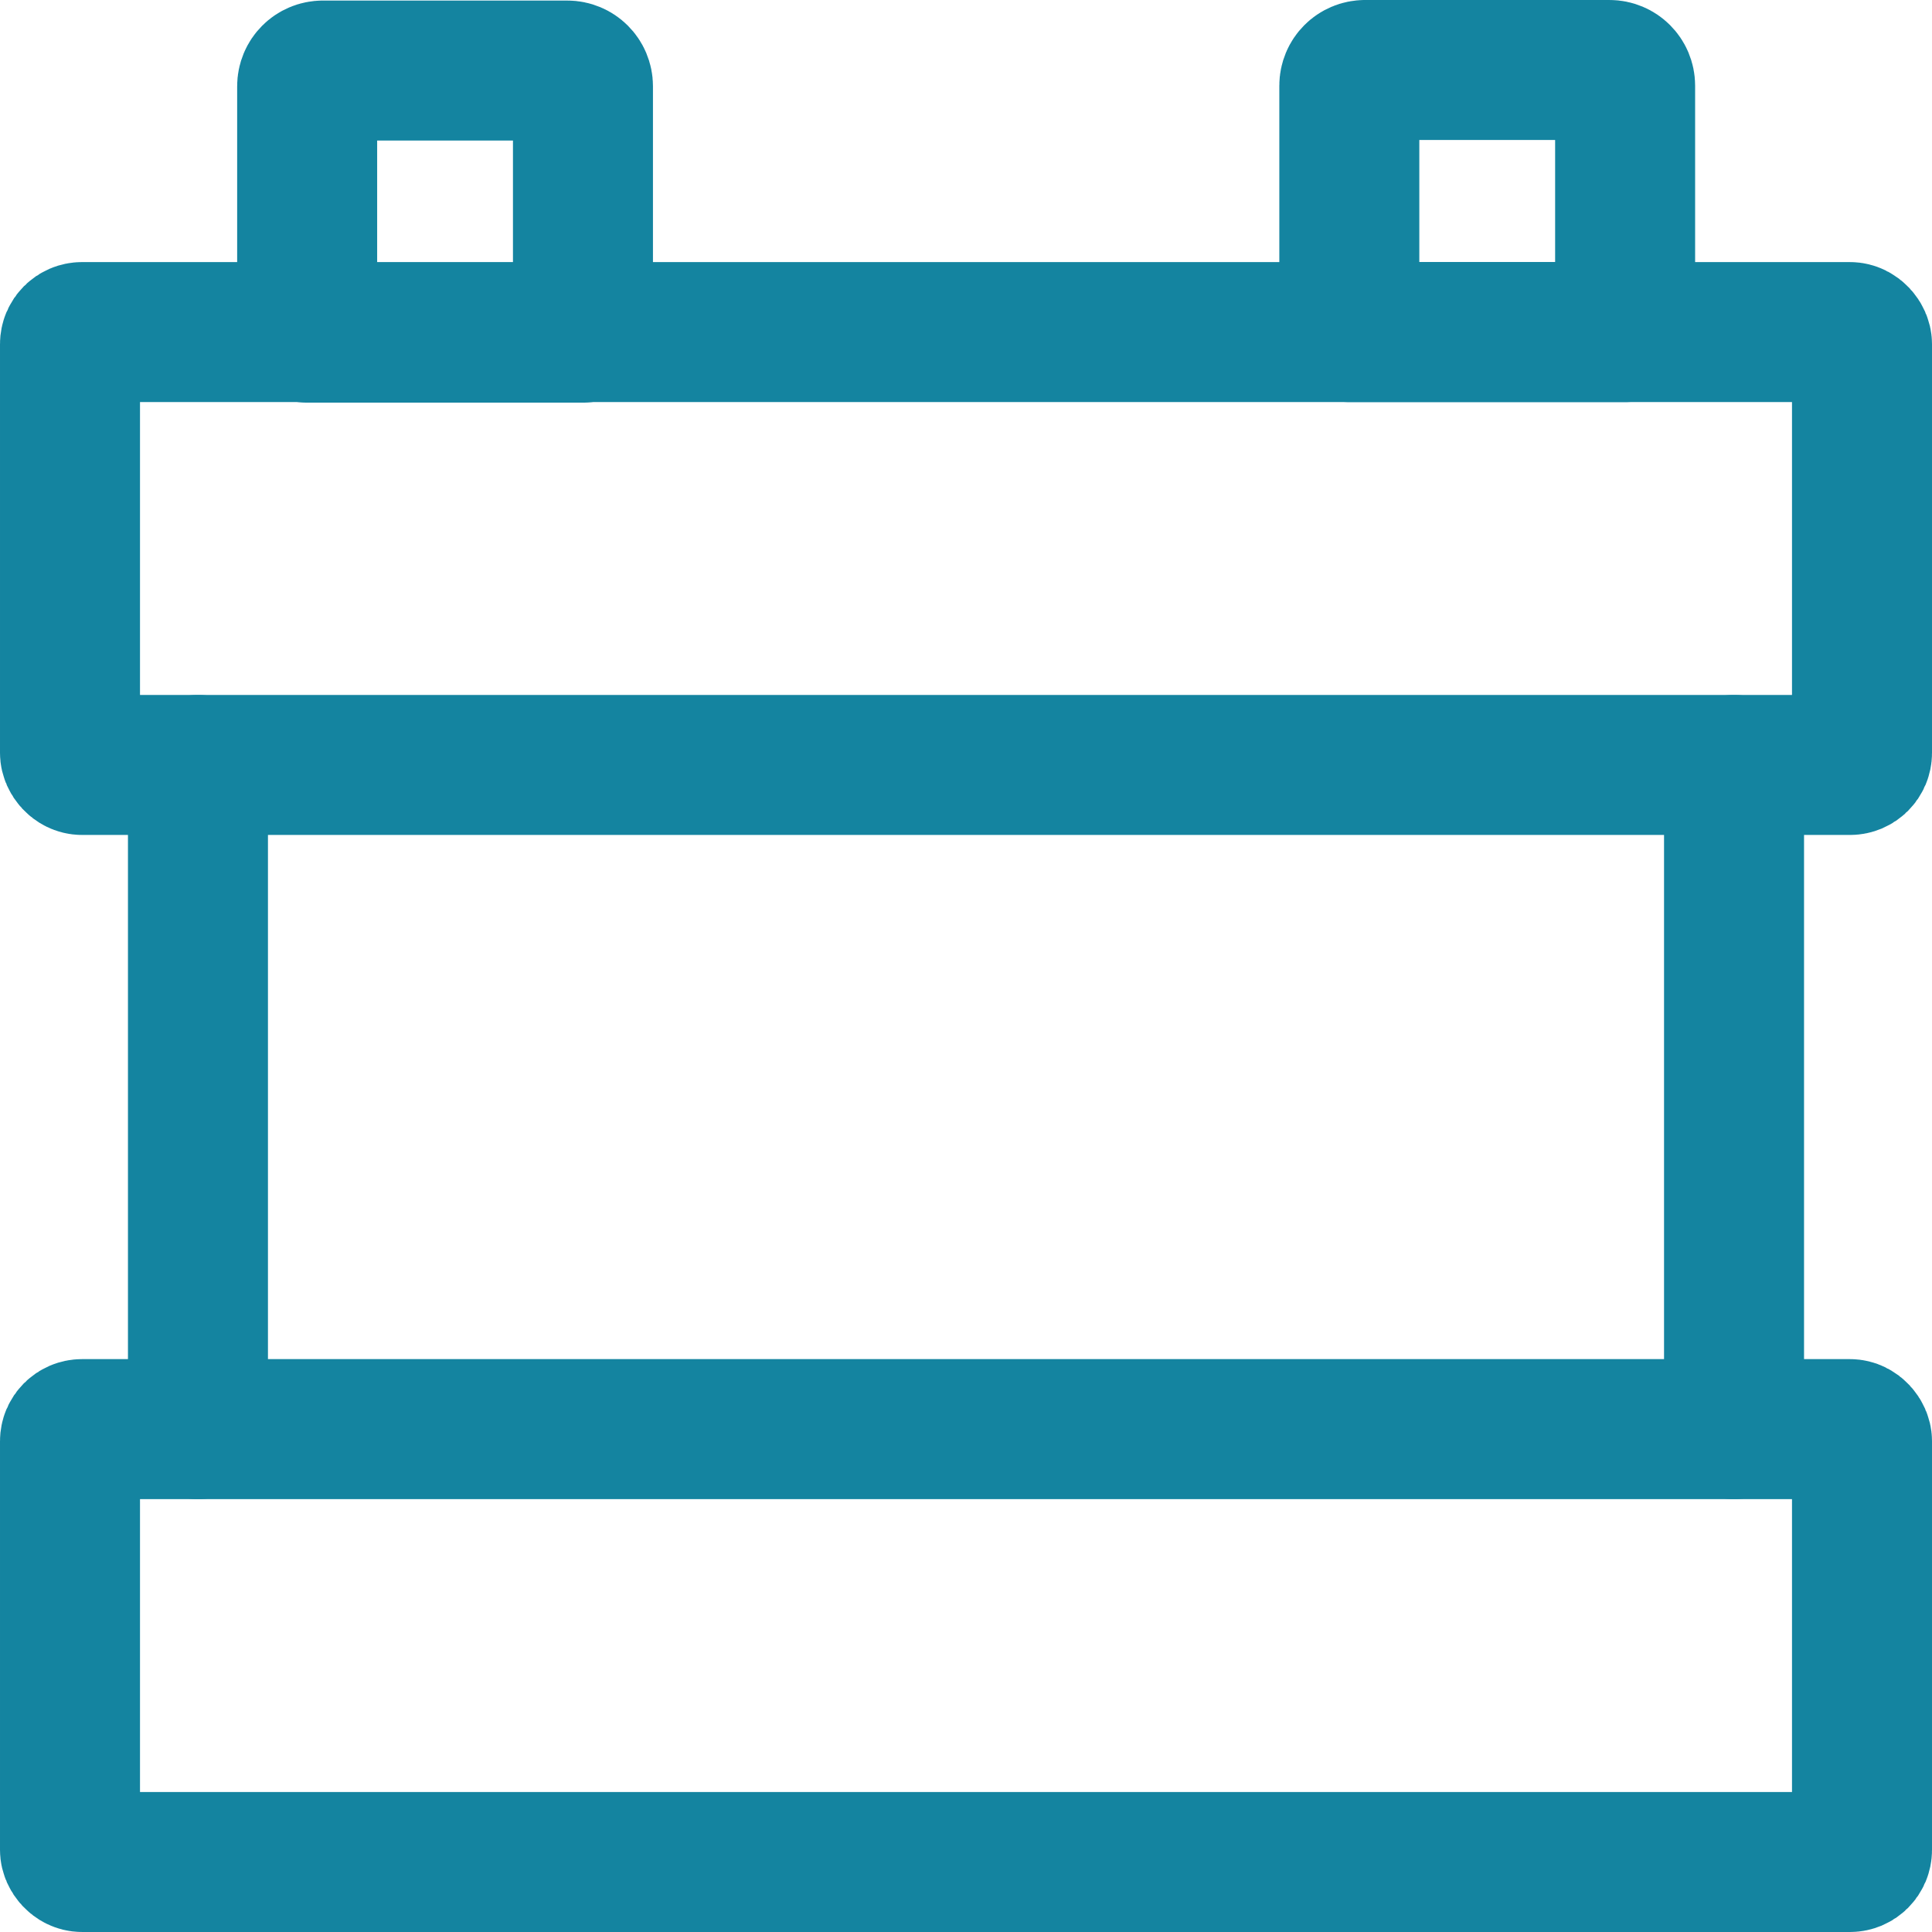 <?xml version="1.0" encoding="UTF-8"?>
<svg id="Layer_2" xmlns="http://www.w3.org/2000/svg" viewBox="0 0 69 69">
  <defs>
    <style>
      .cls-1 {
        fill: none;
        stroke: #1484a0;
        stroke-linecap: round;
        stroke-linejoin: round;
        stroke-width: 5px;
      }
    </style>
  </defs>
  <g id="Layer_1-2" data-name="Layer_1">
    <g>
      <rect class="cls-1" x="2.5" y="51.04" width="64" height="15.46" rx=".43" ry=".43"/>
      <rect class="cls-1" x="2.5" y="11.86" width="64" height="15.46" rx=".43" ry=".43"/>
      <path class="cls-1" d="M11.52,2.52h8.74c.31,0,.56.25.56.56v8.8h-9.85V3.08c0-.31.25-.56.56-.56Z"/>
      <path class="cls-1" d="M48.74,2.5h8.74c.31,0,.56.25.56.56v8.8h-9.85V3.06c0-.31.25-.56.56-.56Z"/>
      <line class="cls-1" x1="7.07" y1="27.32" x2="7.07" y2="51.04"/>
      <line class="cls-1" x1="61.93" y1="27.32" x2="61.93" y2="51.04"/>
    </g>
  </g>
</svg>